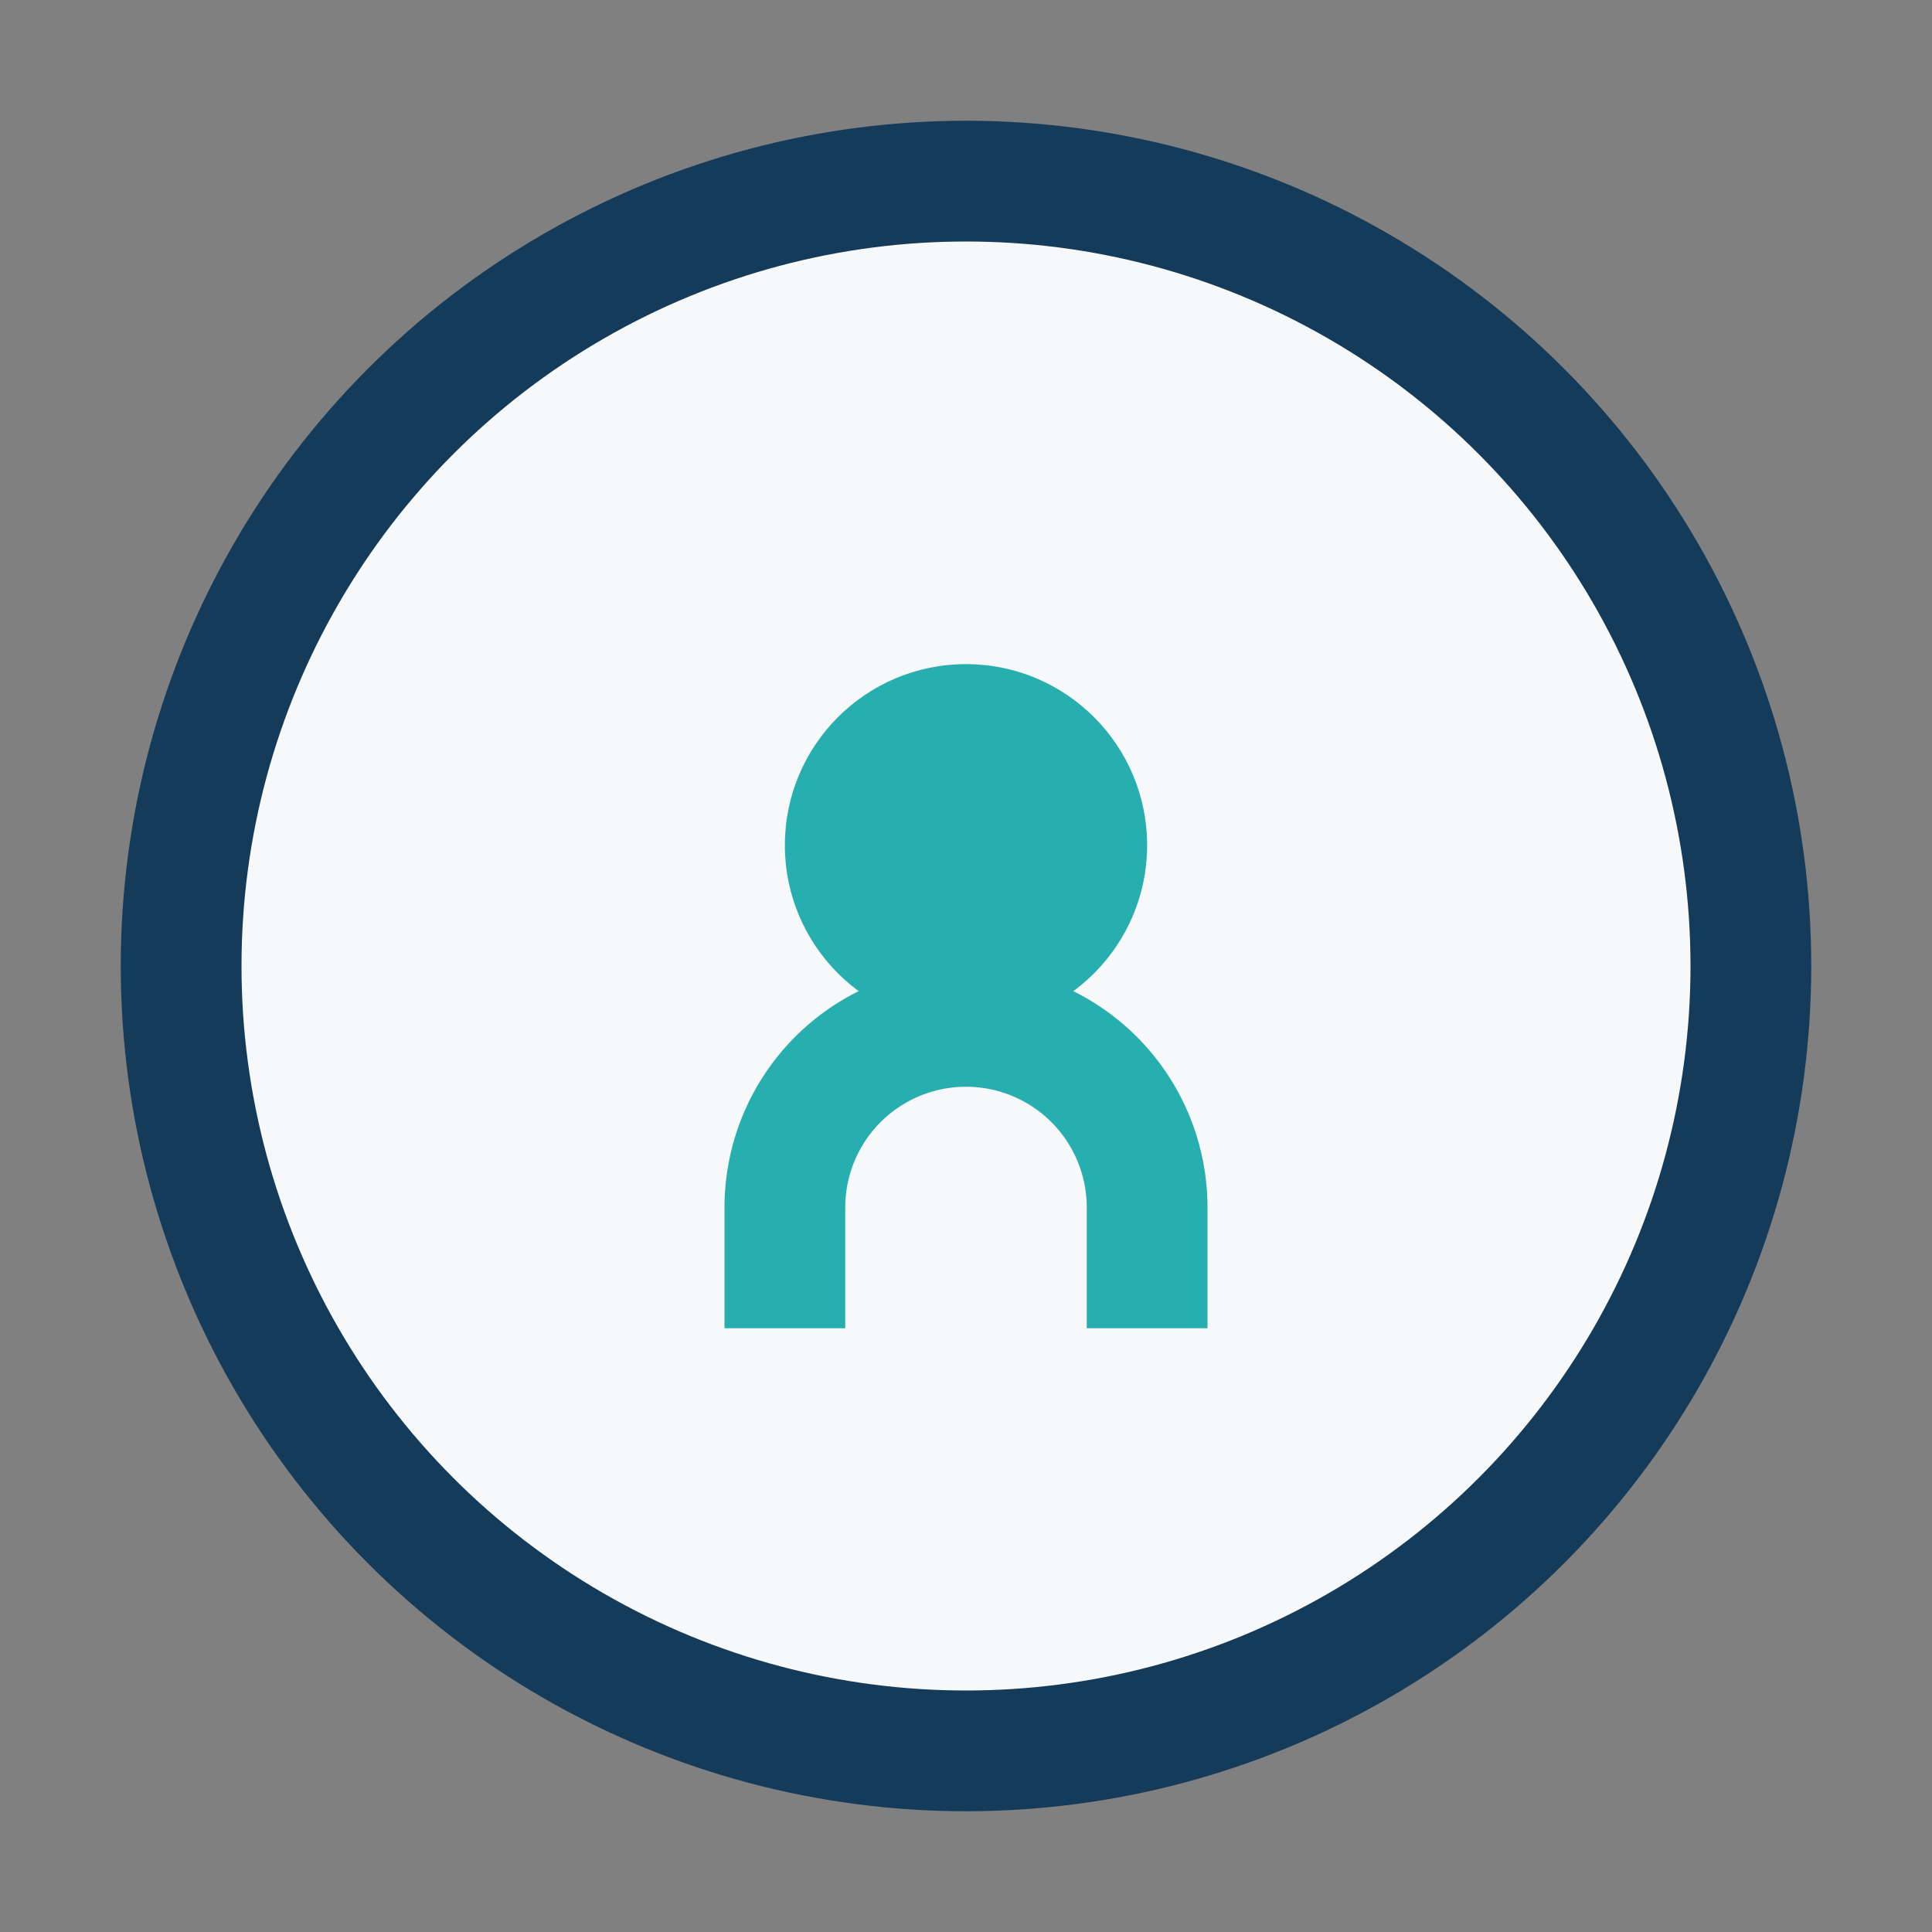 <?xml version="1.0" encoding="UTF-8"?>
<svg xmlns="http://www.w3.org/2000/svg" width="32" height="32" viewBox="0 0 32 32"><rect x="0" y="0" width="32" height="32" fill="#808080" stroke="none"/><circle cx="16" cy="16" r="13" fill="#F6F8FA" stroke="#143B59" stroke-width="2"/><path d="M13 22v-2a3 3 0 0 1 6 0v2" stroke="#27AFAF" stroke-width="2" fill="none"/><circle cx="16" cy="14" r="3" fill="#27AFAF"/></svg>